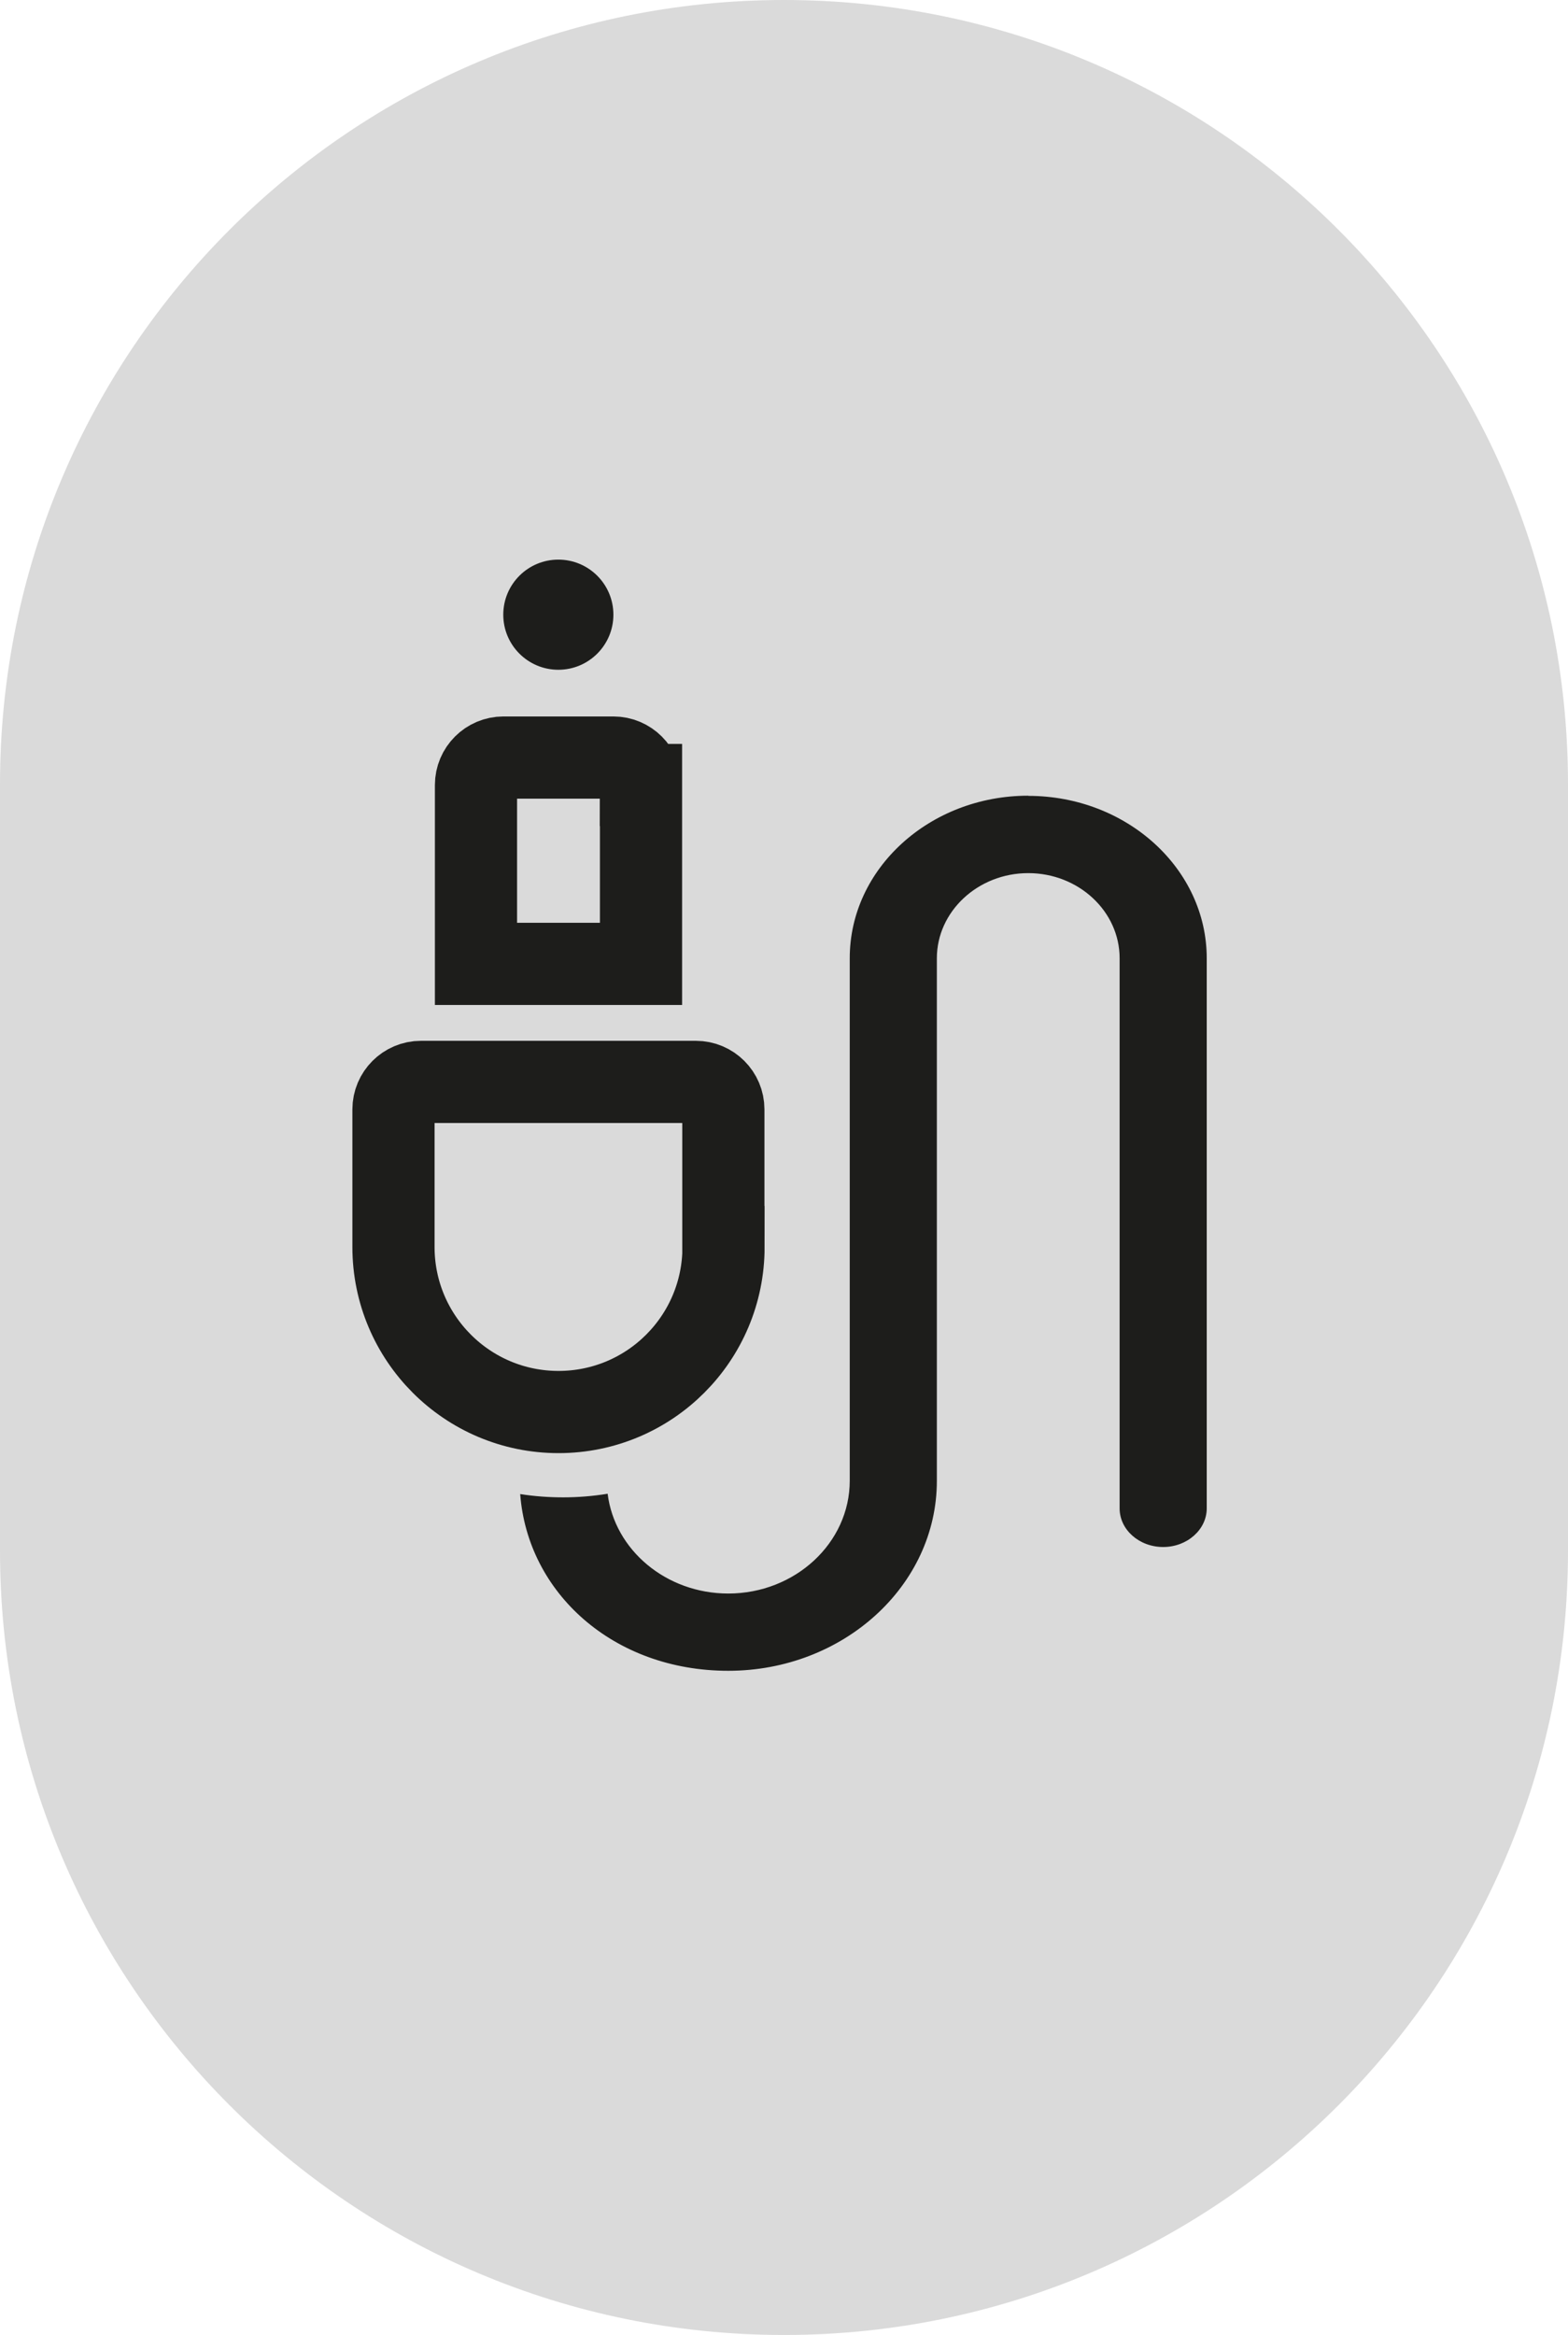 <svg xmlns="http://www.w3.org/2000/svg" xmlns:xlink="http://www.w3.org/1999/xlink" id="tipografia" viewBox="0 0 95.4 142.03"><defs><style> .cls-1 { stroke: #1d1d1b; stroke-miterlimit: 10; stroke-width: 5px; } .cls-1, .cls-2 { fill: none; } .cls-2, .cls-3, .cls-4 { stroke-width: 0px; } .cls-3 { fill: #dadada; } .cls-4 { fill: #1d1d1b; } </style><clipPath id="clippath"><rect class="cls-2" x="-2443.77" y="-1648.24" width="1920" height="150"></rect></clipPath></defs><path class="cls-3" d="m95.4,94.33v-46.63C95.4,21.36,74.04,0,47.7,0S0,21.36,0,47.7v46.63c0,26.34,21.35,47.7,47.7,47.7s47.7-21.36,47.7-47.7"></path><circle class="cls-4" cx="33.97" cy="37.39" r="3.35"></circle><path class="cls-1" d="m38.99,47.75c0-.92-.75-1.67-1.67-1.67h-6.69c-.92,0-1.67.75-1.67,1.67v10.88h10.04v-10.88Z"></path><path class="cls-4" d="m62.56,48.41c5.99,0,10.86,4.43,10.86,9.88v33.46c0,1.29-1.19,2.35-2.65,2.35s-2.65-1.05-2.65-2.35v-33.46c0-2.86-2.5-5.18-5.56-5.18s-5.56,2.33-5.56,5.18v31.79c0,6.37-5.69,11.55-12.69,11.55s-12.21-4.75-12.66-10.75c.88.14,1.76.2,2.62.2s1.79-.07,2.7-.22c.42,3.41,3.55,6.07,7.34,6.07,4.07,0,7.39-3.08,7.39-6.86v-31.79c0-5.45,4.87-9.88,10.86-9.88"></path><path class="cls-1" d="m44.01,75.85v-8.37c0-.92-.75-1.67-1.67-1.67h-16.73c-.92,0-1.67.75-1.67,1.67v8.37c0,5.54,4.49,10.04,10.04,10.04s10.04-4.49,10.04-10.04Z"></path></svg>